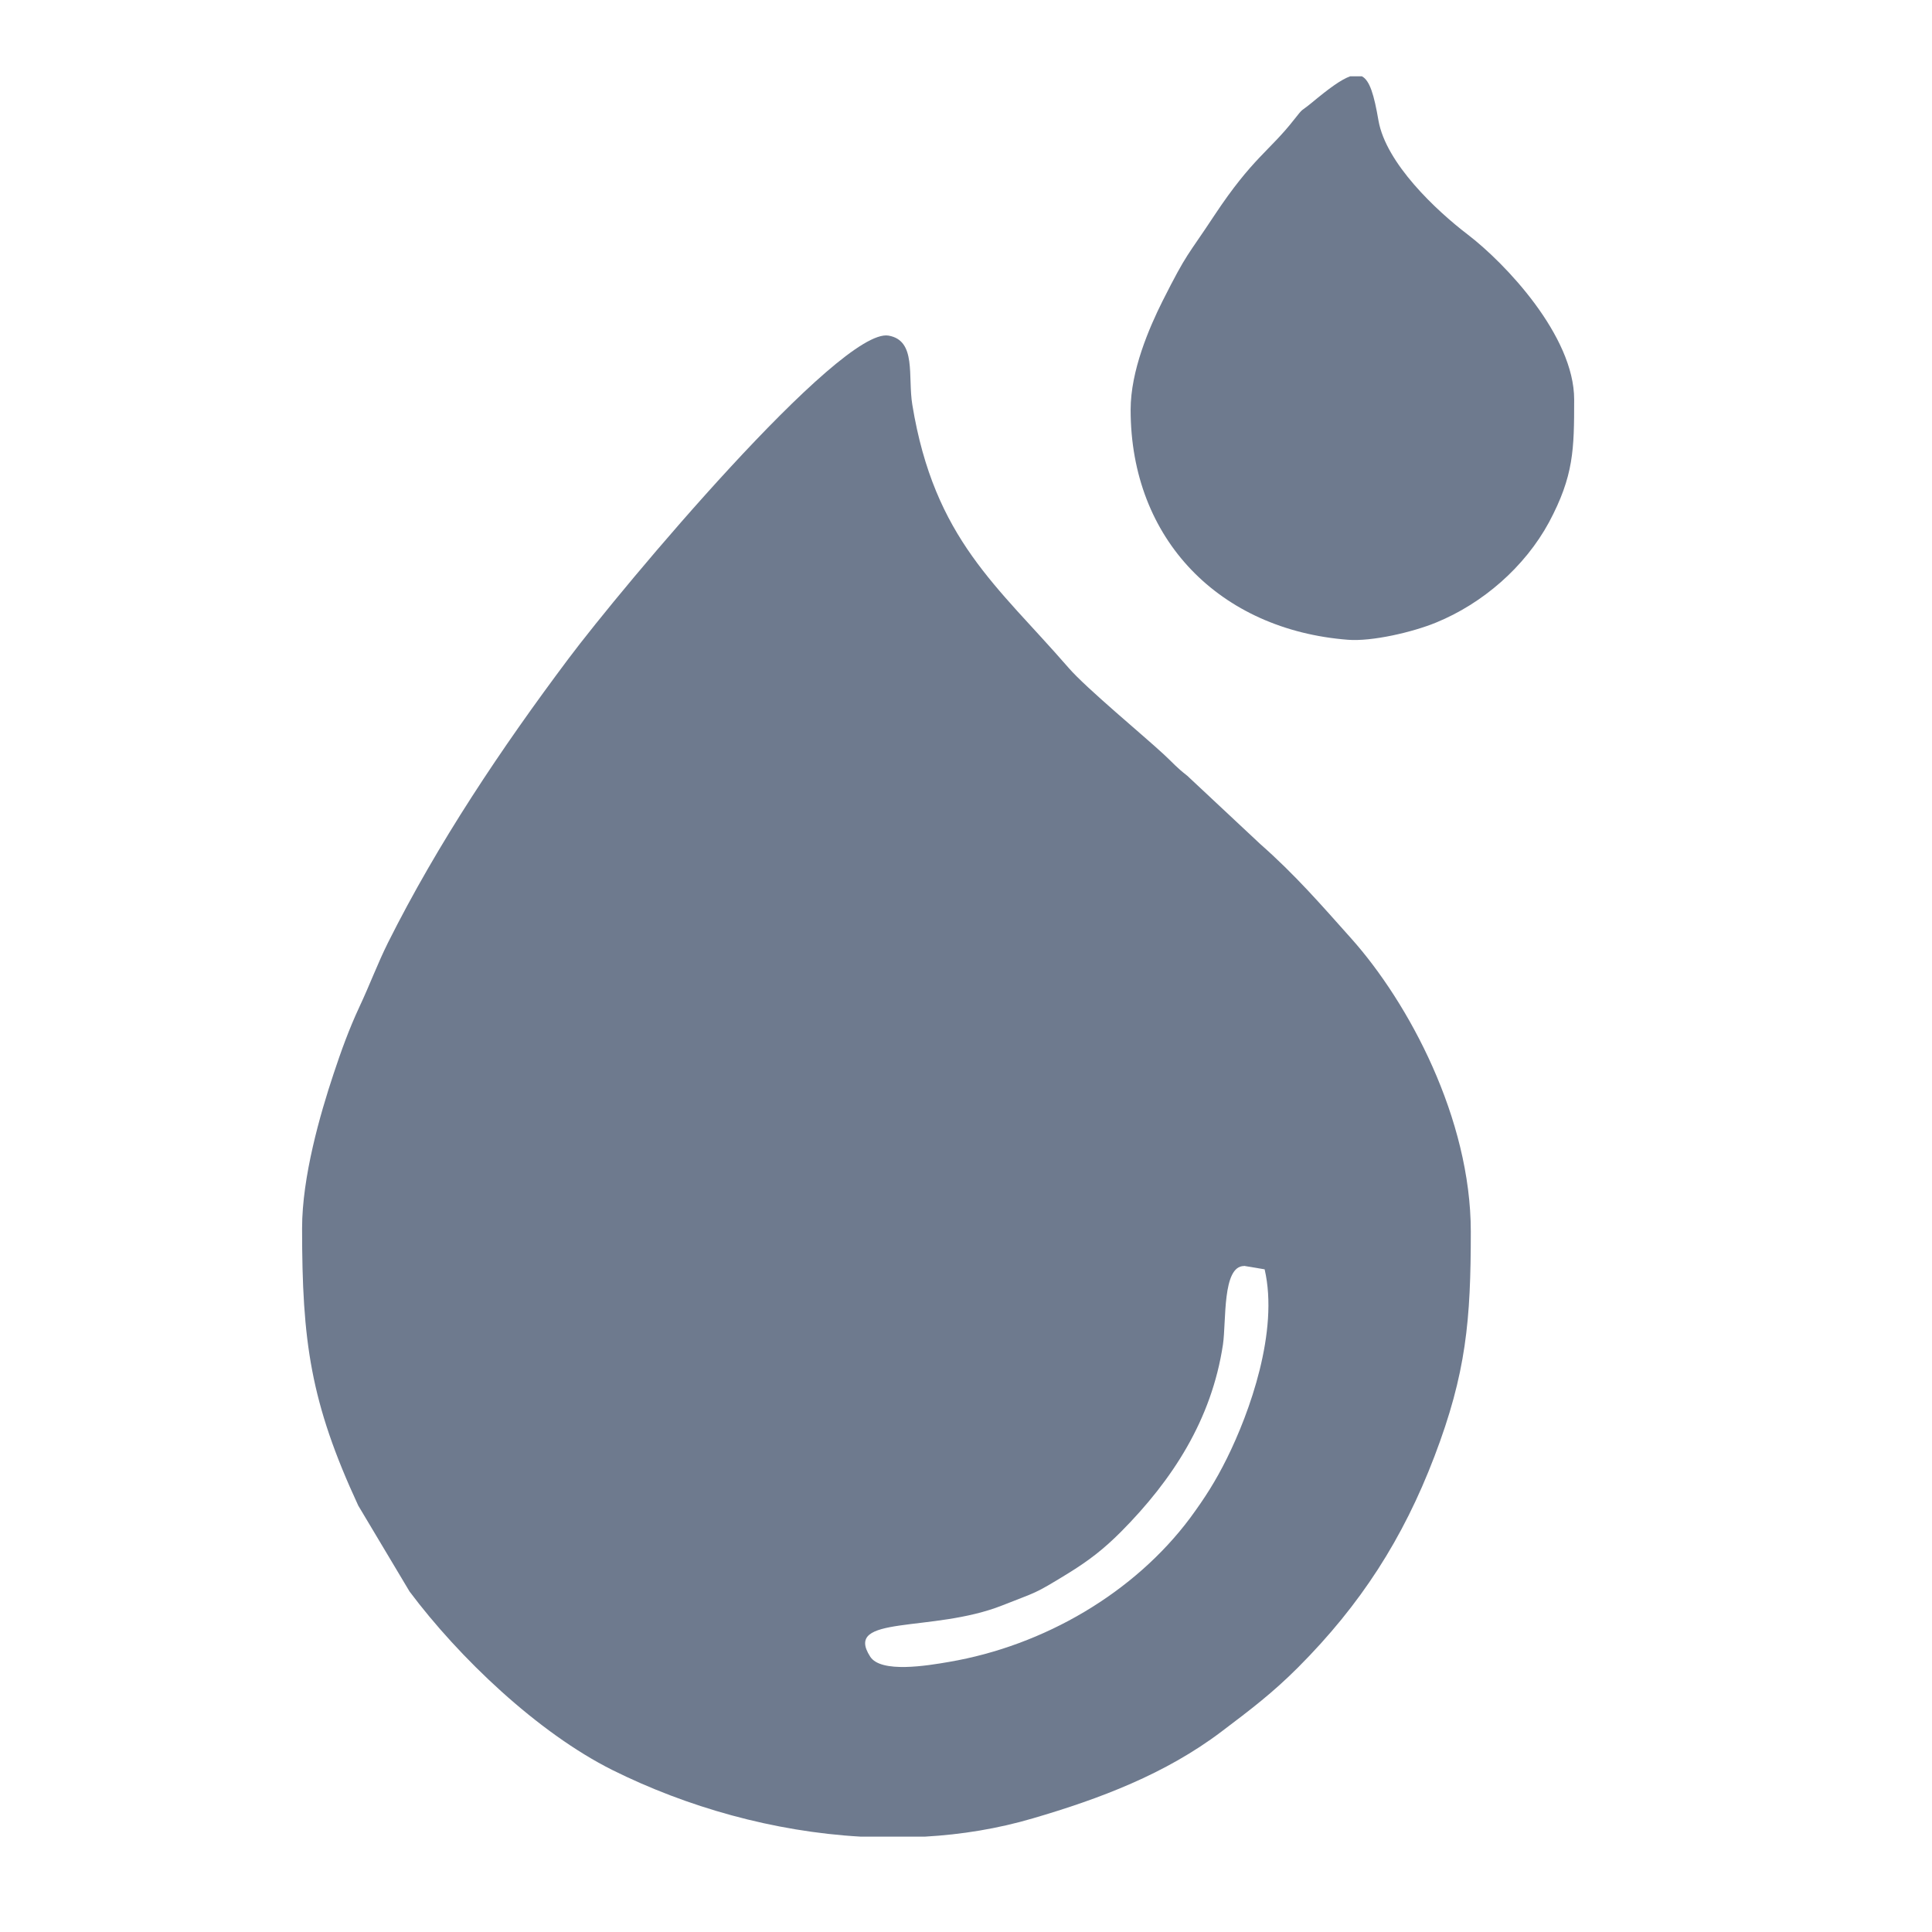 <svg width="14" height="14" viewBox="0 0 14 14" fill="none" xmlns="http://www.w3.org/2000/svg">
<path fill-rule="evenodd" clip-rule="evenodd" d="M9.015 9.173L9.164 9.198C9.268 9.646 9.055 10.237 8.89 10.569C8.808 10.734 8.732 10.853 8.624 11C8.221 11.54 7.568 11.925 6.876 12.043C6.72 12.07 6.384 12.126 6.306 12.005C6.107 11.697 6.754 11.835 7.264 11.633C7.521 11.531 7.487 11.556 7.734 11.405C7.893 11.307 7.997 11.226 8.124 11.099C8.496 10.724 8.78 10.288 8.862 9.743C8.887 9.573 8.856 9.174 9.015 9.174V9.173ZM6.702 13.309H6.237C5.603 13.273 4.976 13.094 4.439 12.827C3.896 12.556 3.326 12.011 2.968 11.533L2.596 10.91C2.249 10.161 2.189 9.72 2.189 8.9C2.189 8.528 2.32 8.073 2.417 7.782C2.472 7.616 2.529 7.458 2.604 7.297C2.68 7.135 2.736 6.983 2.811 6.832C3.174 6.107 3.634 5.421 4.118 4.775C4.509 4.253 6.088 2.371 6.439 2.432C6.643 2.468 6.577 2.726 6.611 2.933C6.771 3.909 7.23 4.247 7.743 4.839C7.871 4.987 8.29 5.333 8.435 5.468C8.506 5.534 8.521 5.557 8.604 5.622L9.132 6.116C9.385 6.339 9.568 6.55 9.792 6.801C10.208 7.267 10.658 8.106 10.658 8.925C10.658 9.567 10.625 9.95 10.394 10.555C10.167 11.15 9.86 11.628 9.406 12.083C9.22 12.269 9.064 12.387 8.851 12.548C8.444 12.856 7.968 13.035 7.486 13.176C7.232 13.251 6.968 13.294 6.702 13.309V13.309Z" fill="#6E7A8E"/>
<path fill-rule="evenodd" clip-rule="evenodd" d="M8.193 2.97C8.193 3.912 8.842 4.564 9.767 4.636C9.941 4.65 10.237 4.581 10.407 4.511C10.744 4.373 11.049 4.109 11.225 3.784C11.404 3.448 11.407 3.258 11.407 2.895C11.407 2.433 10.906 1.906 10.635 1.699C10.407 1.525 10.044 1.184 9.989 0.874C9.957 0.687 9.926 0.583 9.869 0.553H9.784C9.719 0.576 9.631 0.64 9.506 0.744C9.424 0.812 9.449 0.775 9.378 0.866C9.199 1.095 9.077 1.143 8.801 1.559C8.598 1.867 8.607 1.82 8.425 2.18C8.326 2.378 8.193 2.687 8.193 2.969V2.97Z" fill="#6E7A8E"/>
</svg>
